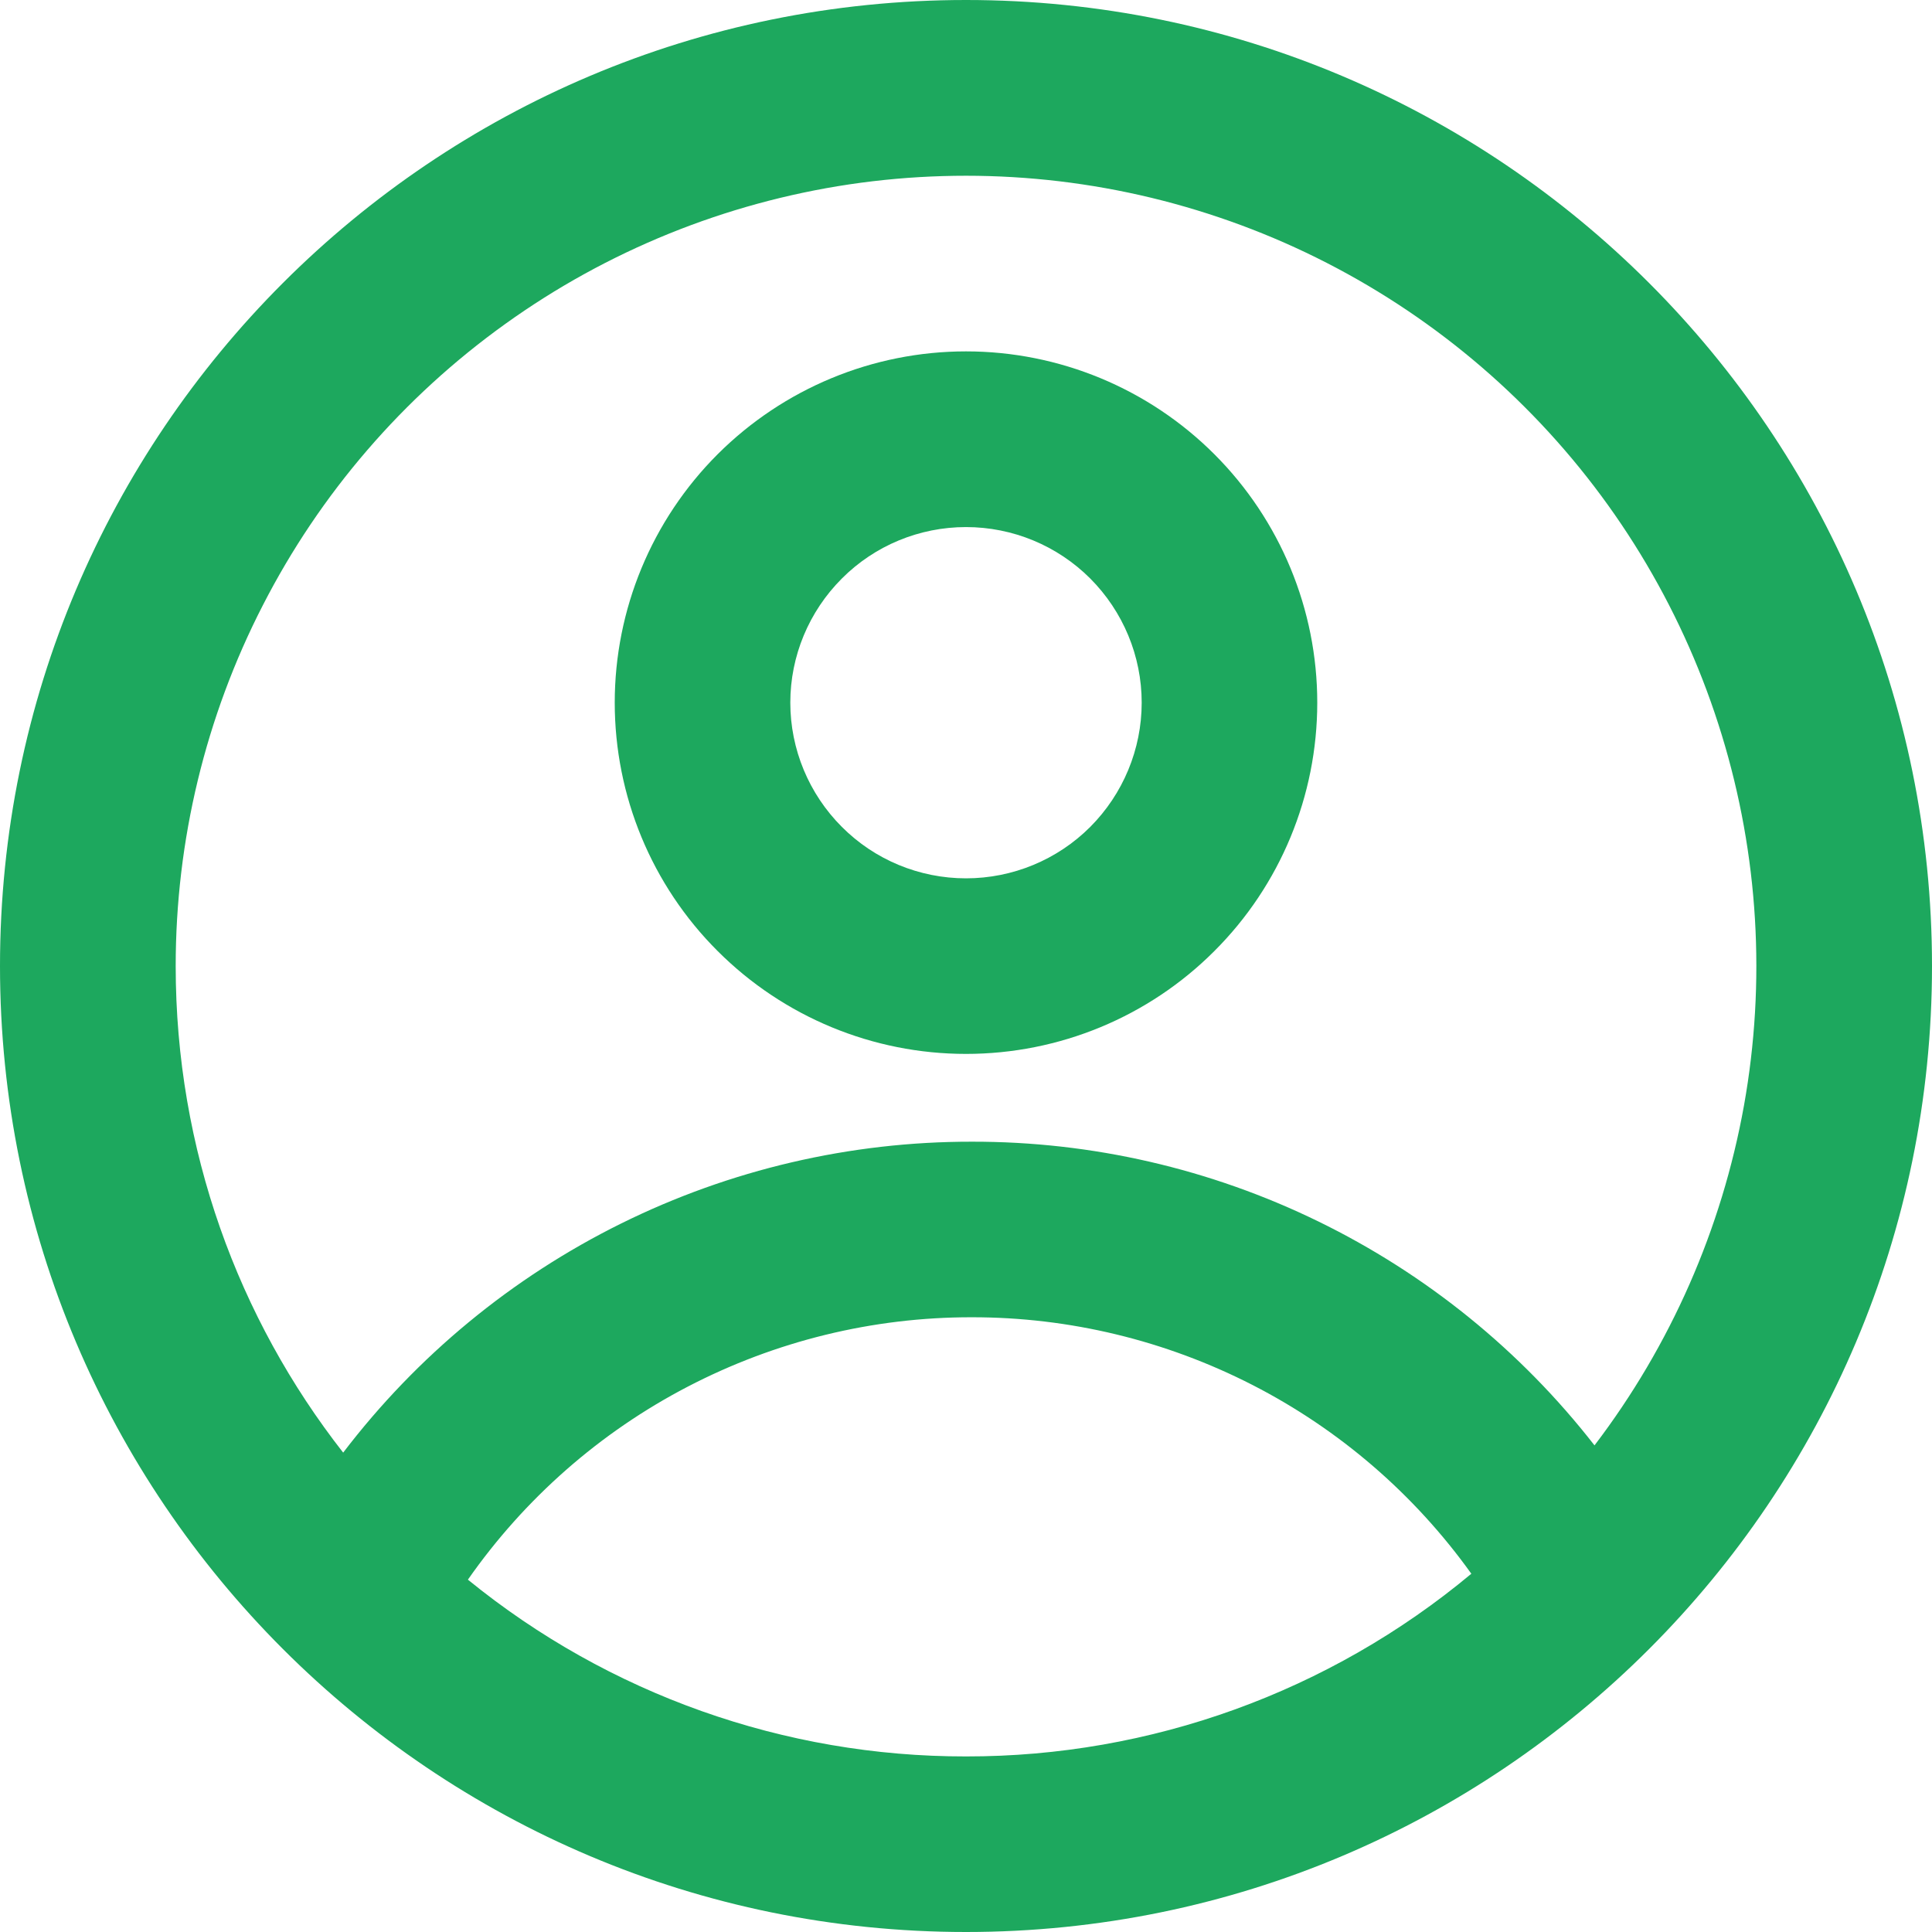 <svg width="16" height="16" viewBox="0 0 16 16" fill="none" xmlns="http://www.w3.org/2000/svg">
<path fill-rule="evenodd" clip-rule="evenodd" d="M10.909 5.819C10.909 6.591 10.603 7.331 10.057 7.876C9.512 8.422 8.772 8.728 8 8.728C7.228 8.728 6.489 8.422 5.943 7.876C5.397 7.331 5.091 6.591 5.091 5.819C5.091 5.048 5.397 4.308 5.943 3.762C6.489 3.217 7.228 2.91 8 2.91C8.772 2.91 9.512 3.217 10.057 3.762C10.603 4.308 10.909 5.048 10.909 5.819ZM9.455 5.819C9.455 6.205 9.301 6.575 9.029 6.848C8.756 7.121 8.386 7.274 8 7.274C7.614 7.274 7.244 7.121 6.972 6.848C6.699 6.575 6.545 6.205 6.545 5.819C6.545 5.433 6.699 5.064 6.972 4.791C7.244 4.518 7.614 4.365 8 4.365C8.386 4.365 8.756 4.518 9.029 4.791C9.301 5.064 9.455 5.433 9.455 5.819Z" fill="#1DA85E"/>
<path fill-rule="evenodd" clip-rule="evenodd" d="M8 0C3.582 0 0 3.582 0 8C0 12.418 3.582 16 8 16C12.418 16 16 12.418 16 8C16 3.582 12.418 0 8 0ZM1.455 8C1.455 9.52 1.973 10.919 2.842 12.03C3.453 11.229 4.24 10.58 5.143 10.133C6.046 9.686 7.04 9.454 8.047 9.455C9.042 9.453 10.023 9.679 10.917 10.115C11.811 10.551 12.594 11.185 13.205 11.97C13.835 11.143 14.259 10.178 14.443 9.155C14.626 8.132 14.563 7.08 14.259 6.087C13.955 5.093 13.419 4.185 12.695 3.44C11.971 2.695 11.079 2.132 10.095 1.8C9.11 1.467 8.061 1.374 7.033 1.527C6.005 1.681 5.028 2.077 4.184 2.683C3.339 3.289 2.651 4.087 2.177 5.012C1.702 5.936 1.455 6.961 1.455 8ZM8 14.546C6.497 14.548 5.04 14.031 3.875 13.082C4.344 12.411 4.968 11.862 5.695 11.484C6.421 11.106 7.228 10.908 8.047 10.909C8.856 10.908 9.653 11.101 10.373 11.47C11.093 11.839 11.714 12.375 12.185 13.033C11.011 14.012 9.529 14.548 8 14.546Z" fill="#1DA85E"/>
</svg>
